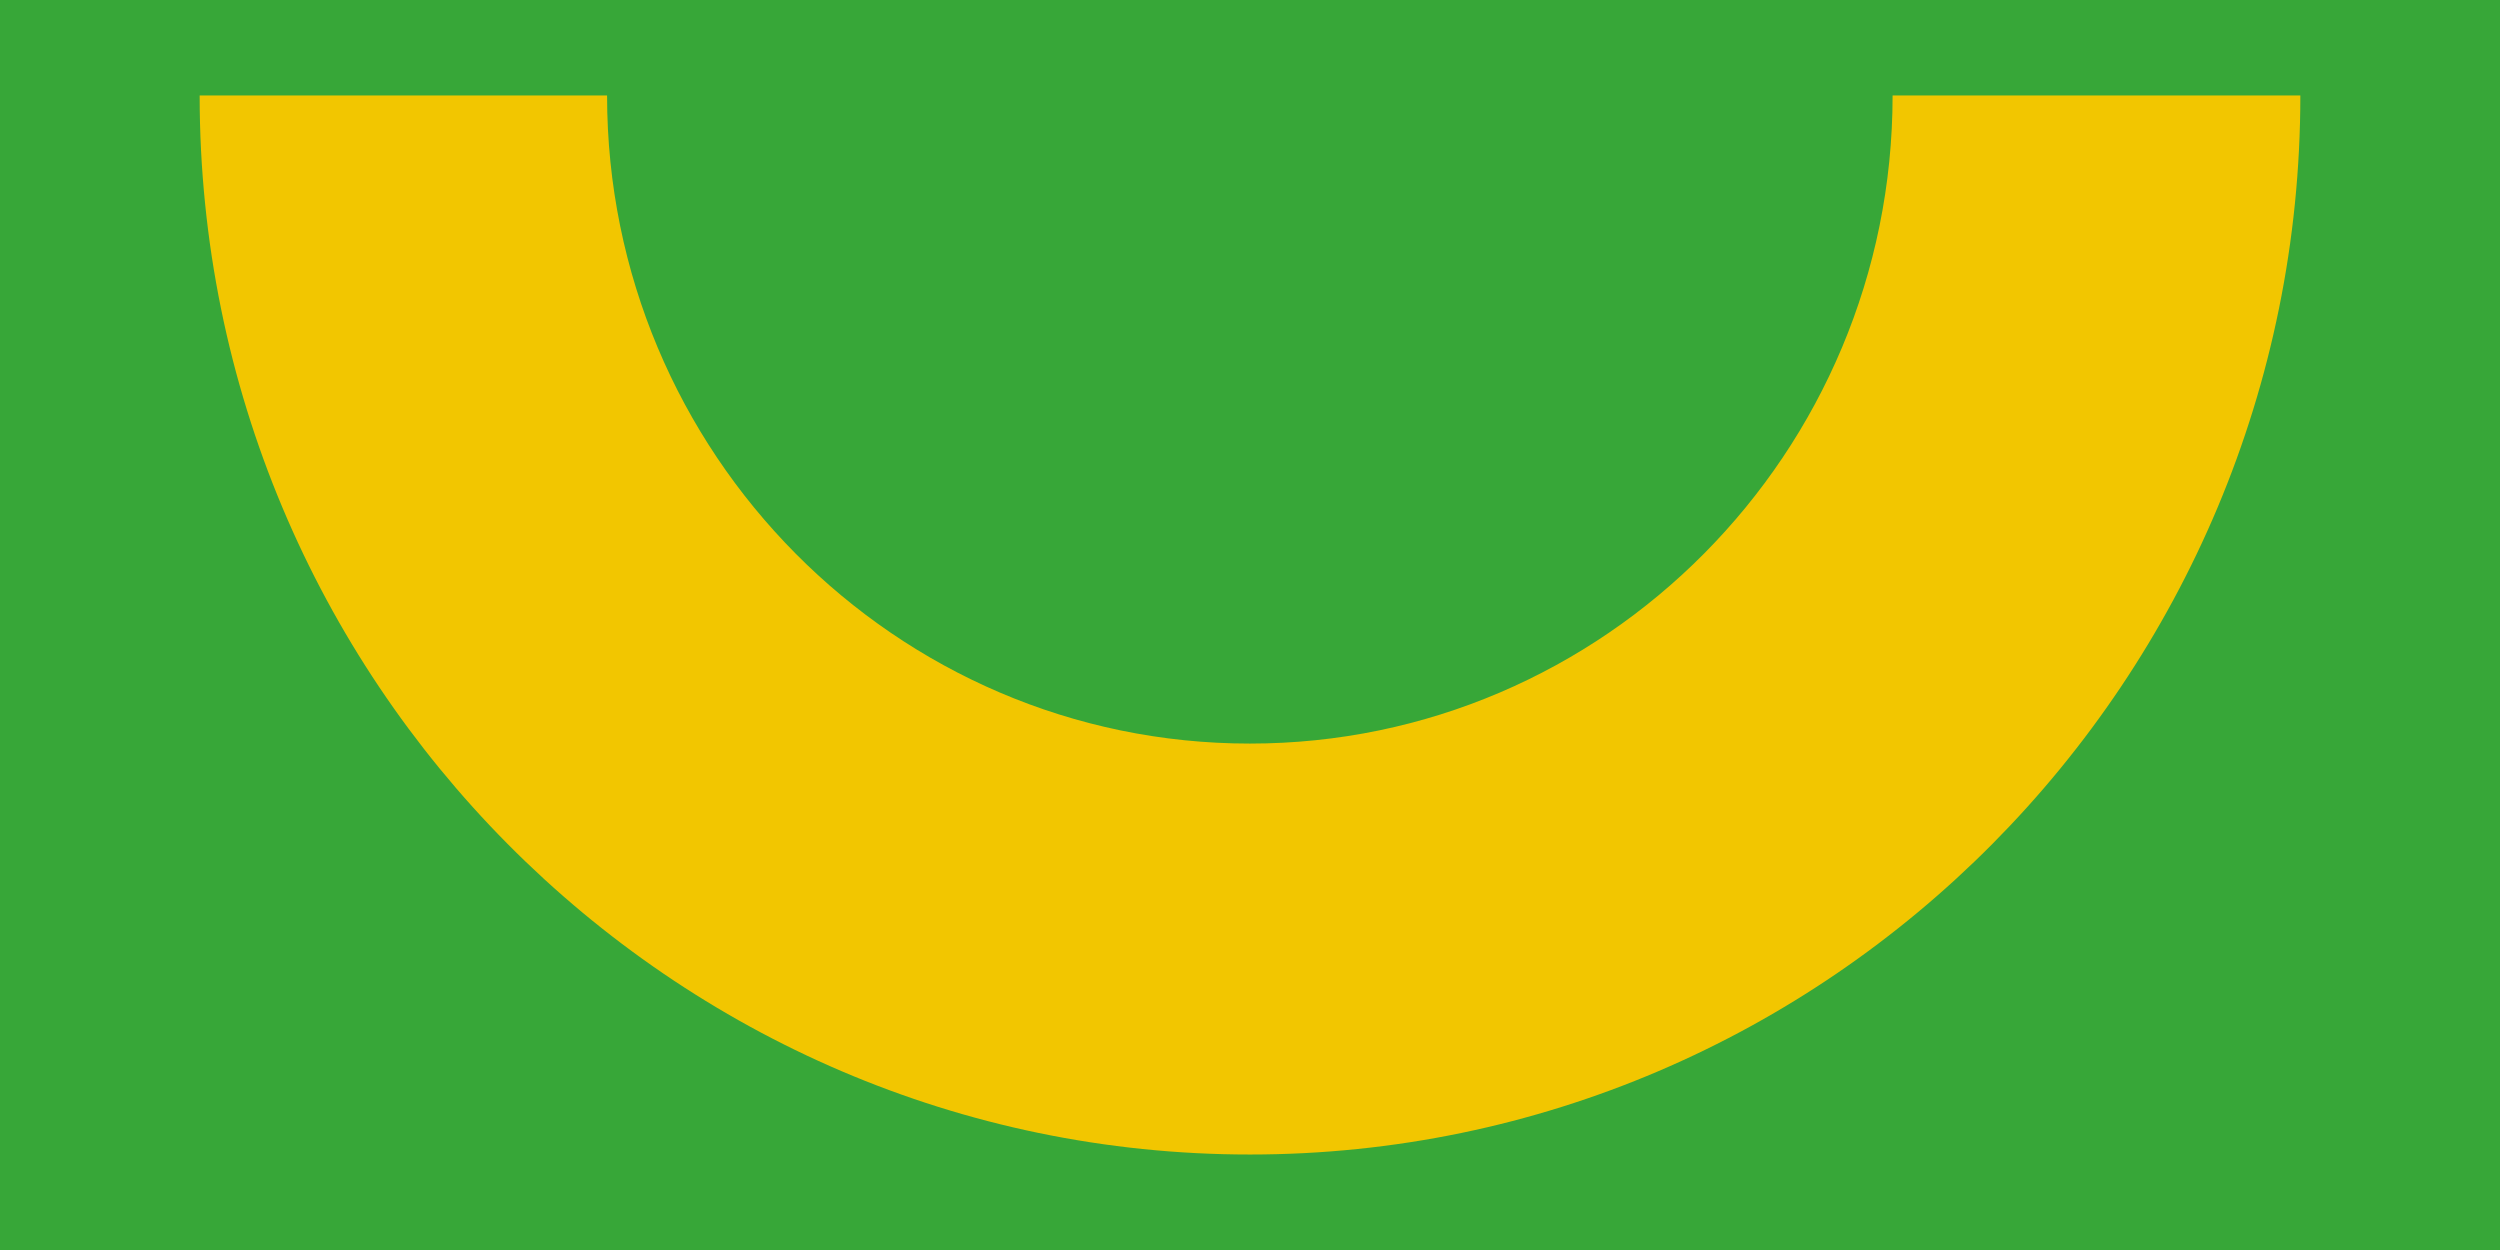 <svg width="288" height="144" viewBox="0 0 288 144" fill="none" xmlns="http://www.w3.org/2000/svg">
<rect width="288" height="144" fill="#37A738"/>
<path d="M218.027 11C218.027 52.168 184.807 85.66 143.981 85.66C103.156 85.66 69.935 52.168 69.935 11H23C23 78.266 77.278 133 144 133C210.722 133 265 78.266 265 11H218.065H218.027Z" fill="#F2C600"/>
</svg>
